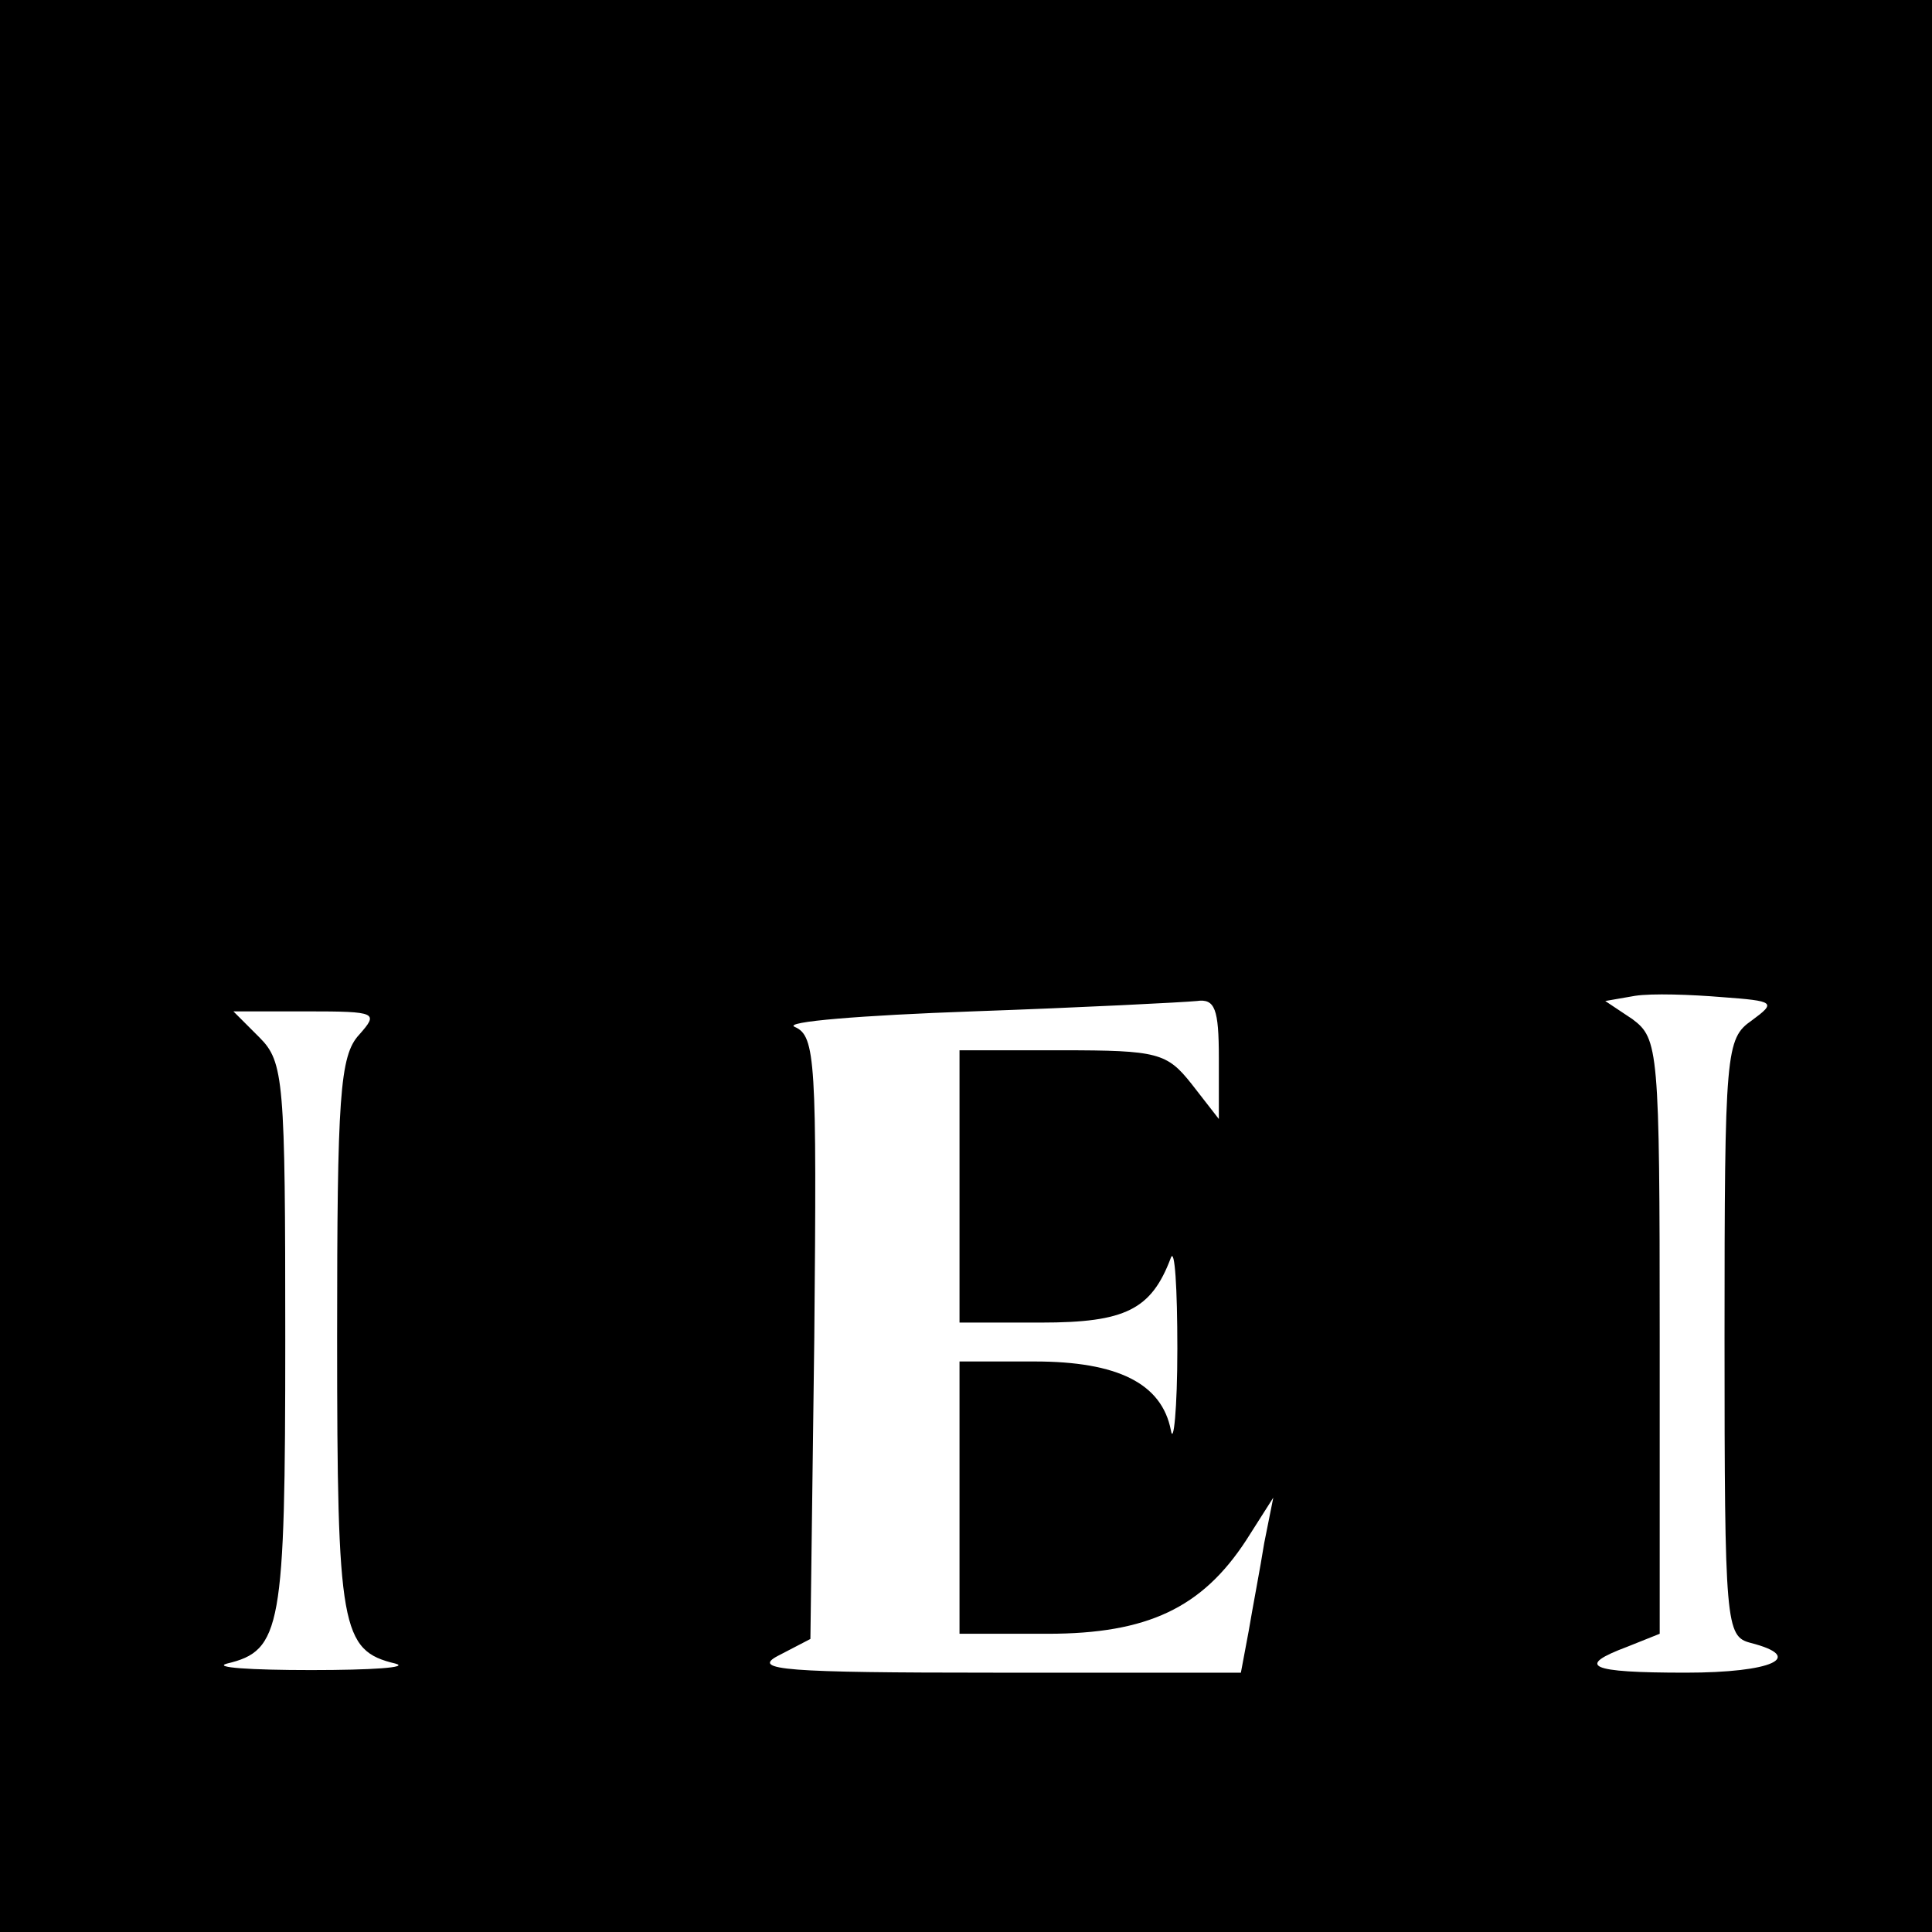 <?xml version="1.0" standalone="no"?>
<!DOCTYPE svg PUBLIC "-//W3C//DTD SVG 20010904//EN"
 "http://www.w3.org/TR/2001/REC-SVG-20010904/DTD/svg10.dtd">
<svg version="1.0" xmlns="http://www.w3.org/2000/svg"
 width="149pt" height="149pt" viewBox="0 0 149 149"
 preserveAspectRatio="xMidYMid meet">
<g transform="translate(0,149) scale(0.1,-0.1)"
fill="#000000" stroke="none">
<path d="M0 745 l0 -745 745 0 745 0 0 745 0 745 -745 0 -745 0 0 -745z m1351
-42 c-20 -14 -21 -23 -21 -245 0 -221 1 -230 20 -235 43 -11 17 -23 -50 -23
-75 0 -85 5 -45 20 l25 10 0 229 c0 222 -1 230 -21 245 l-21 14 23 4 c13 2 43
1 67 -1 41 -3 42 -4 23 -18z m-411 -29 l0 -47 -21 27 c-19 24 -26 26 -100 26
l-79 0 0 -105 0 -105 63 0 c65 0 85 10 100 50 3 8 5 -23 5 -70 0 -47 -3 -75
-5 -63 -7 36 -41 53 -105 53 l-58 0 0 -105 0 -105 68 0 c77 0 119 20 153 72
l21 33 -7 -35 c-3 -19 -9 -50 -12 -68 l-6 -32 -191 0 c-160 0 -187 2 -166 13
l25 13 3 232 c2 214 1 233 -15 240 -10 4 52 9 137 12 85 3 163 7 173 8 14 2
17 -6 17 -44z m-663 18 c-15 -16 -17 -48 -17 -233 0 -225 3 -242 45 -252 11
-3 -18 -5 -65 -5 -47 0 -76 2 -65 5 42 10 45 27 45 250 0 200 -1 214 -20 233
l-20 20 57 0 c54 0 55 -1 40 -18z"/>
</g>
</svg>
